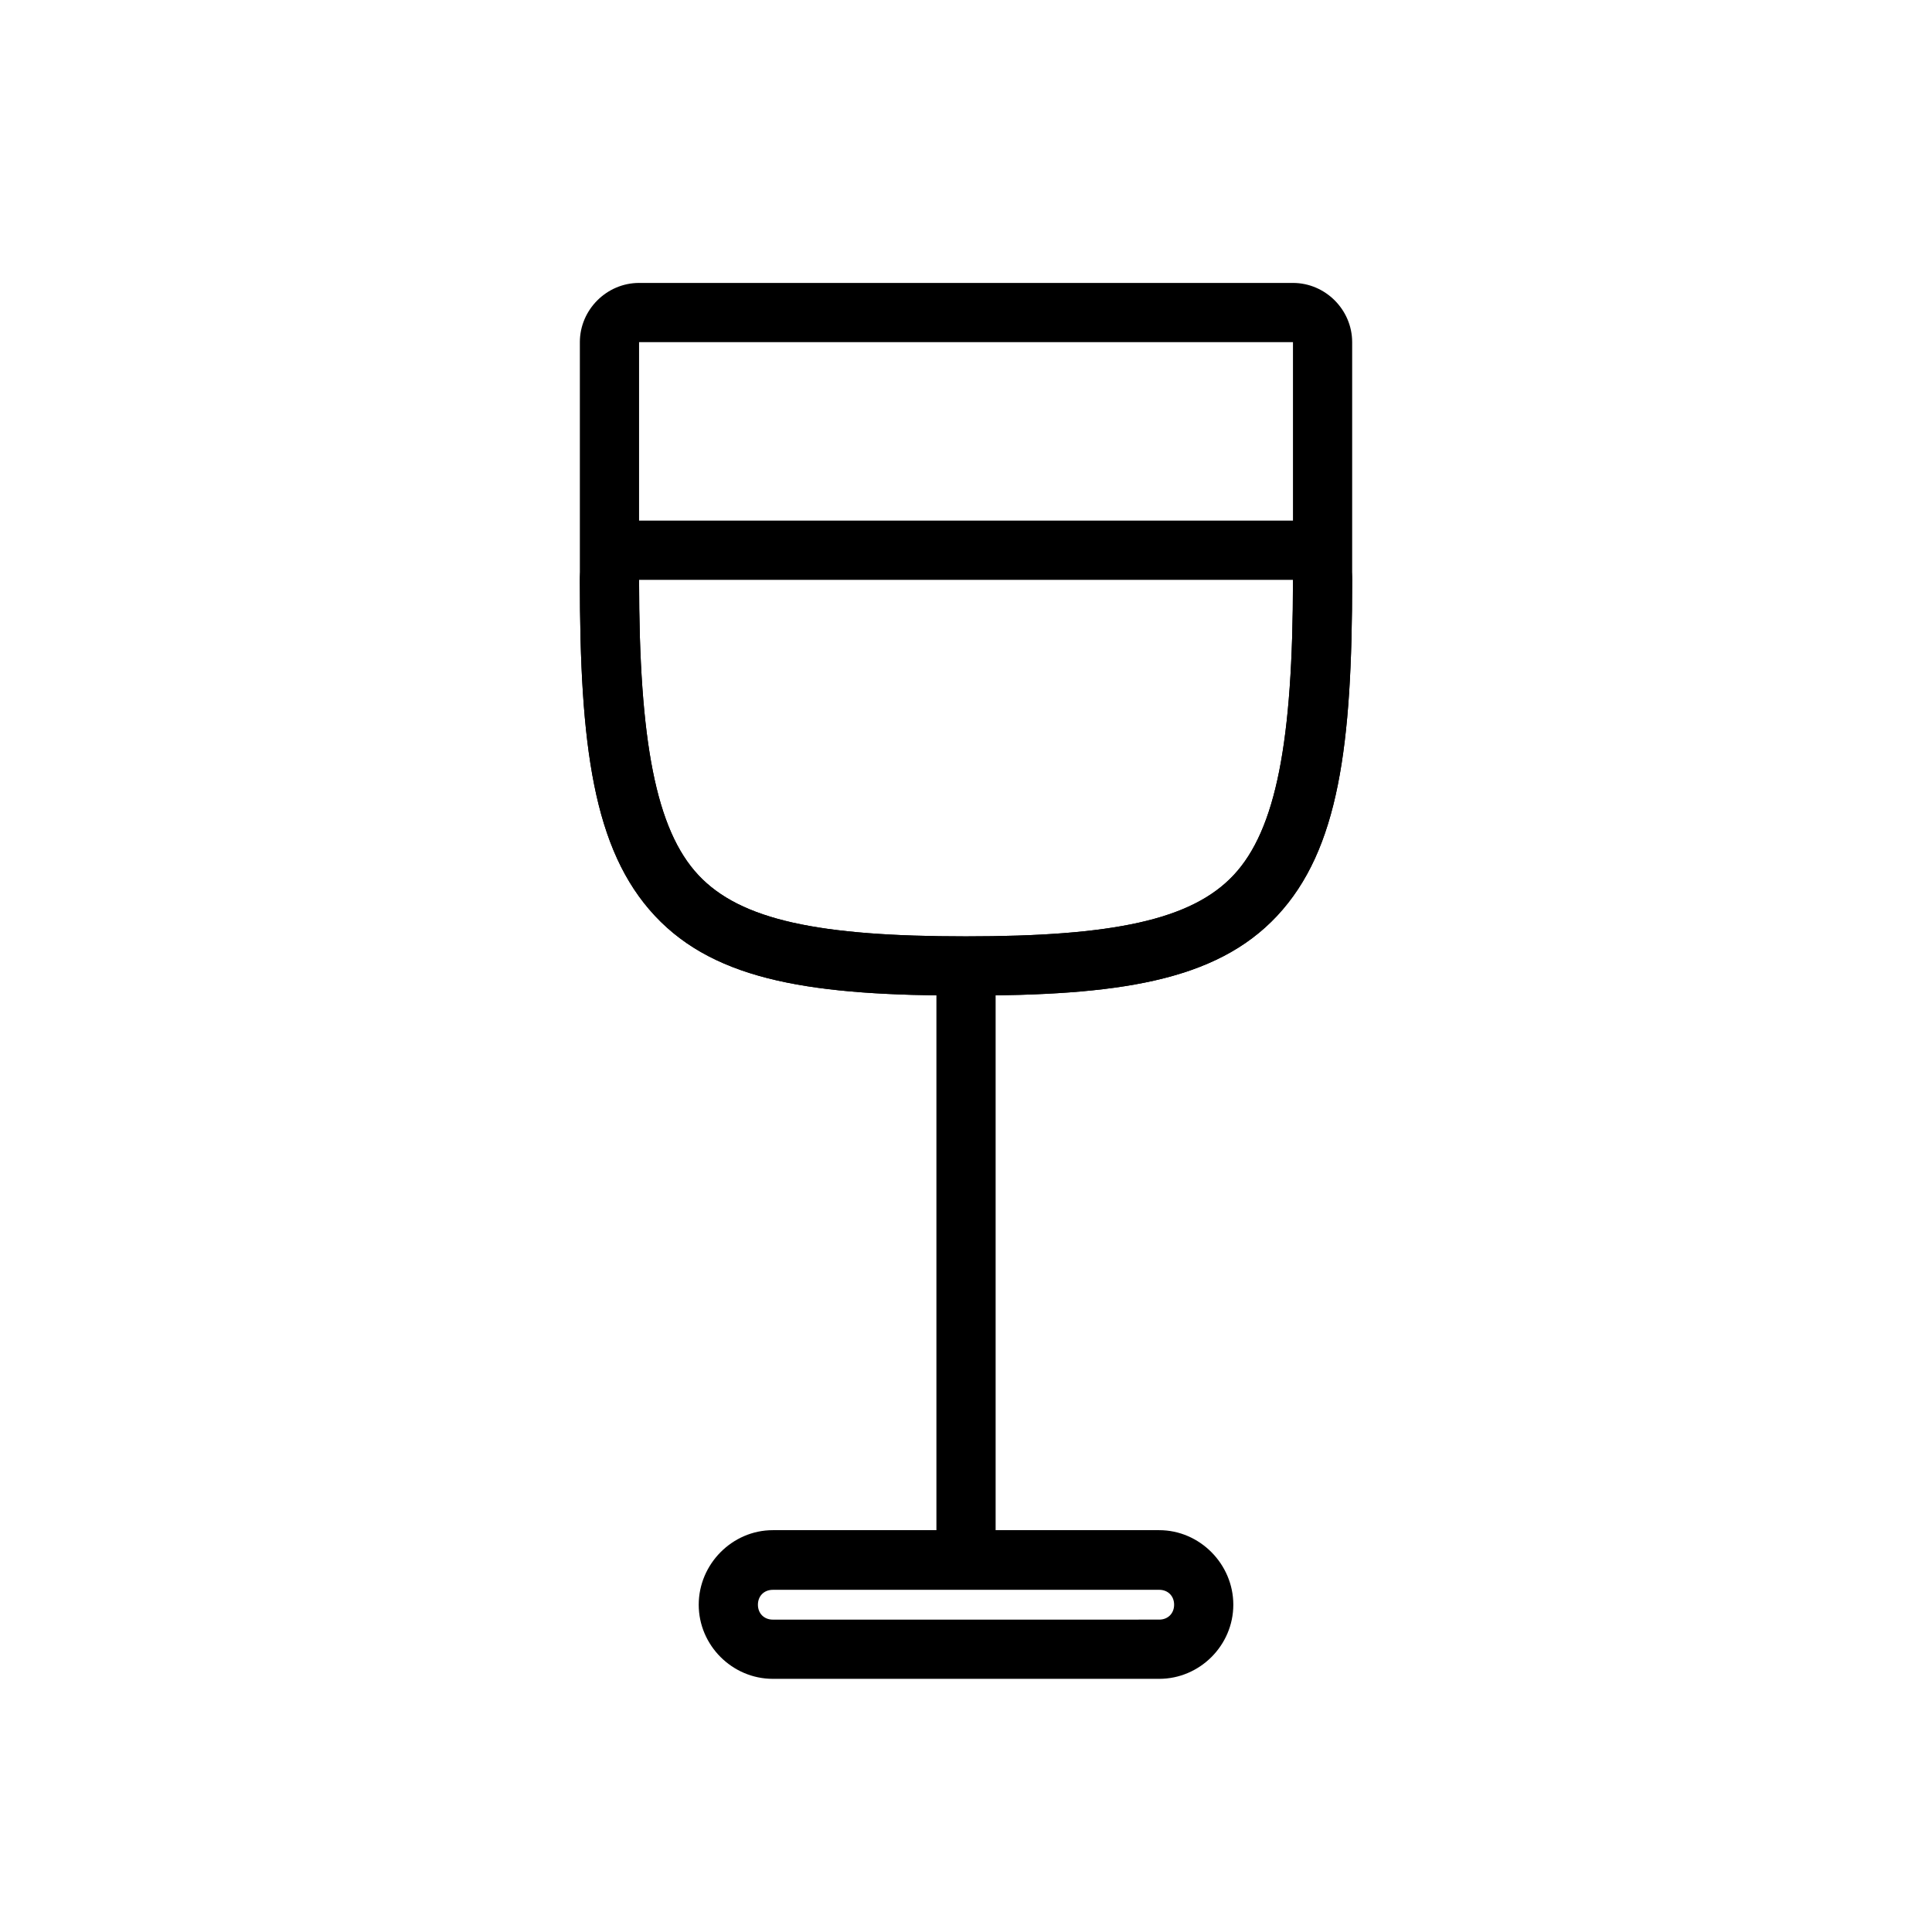 <?xml version="1.0" encoding="UTF-8"?>
<!-- Uploaded to: ICON Repo, www.svgrepo.com, Generator: ICON Repo Mixer Tools -->
<svg fill="#000000" width="800px" height="800px" version="1.1" viewBox="144 144 512 512" xmlns="http://www.w3.org/2000/svg">
 <g>
  <path d="m313.36 218.98c-8.586 0-15.691 7.106-15.691 15.691v62.992c0 43.773 3.512 71.496 19.875 89.023 16.363 17.531 42.516 21.152 82.402 21.152 39.887 0 66.156-3.625 82.516-21.152 16.363-17.531 19.875-45.25 19.875-89.023v-62.992c0-8.586-7.106-15.691-15.691-15.691zm0 15.691h173.29v62.992c0 42.82-4.5 66.227-15.691 78.215-11.191 11.988-32.176 16.27-71.012 16.27-38.836 0-59.703-4.285-70.895-16.27-11.191-11.988-15.691-35.398-15.691-78.215z"/>
  <path d="m392.16 400.05v157.36h15.691v-157.36z"/>
  <path d="m313.36 281.97c-8.586 0-15.691 7.106-15.691 15.691 0 43.773 3.512 71.496 19.875 89.023 16.363 17.531 42.516 21.152 82.402 21.152 39.887 0 66.156-3.625 82.516-21.152 16.363-17.531 19.875-45.25 19.875-89.023 0-8.586-7.106-15.691-15.691-15.691zm0 15.691h173.29c0 42.82-4.5 66.227-15.691 78.215s-32.176 16.27-71.012 16.27c-38.836 0-59.703-4.285-70.895-16.27-11.191-11.988-15.691-35.398-15.691-78.215z"/>
  <path d="m348.81 549.51c-10.766 0-19.641 8.992-19.641 19.758s8.875 19.641 19.641 19.641h102.39c10.766 0 19.641-8.875 19.641-19.641s-8.875-19.758-19.641-19.758zm0 15.805h102.39c2.316 0 3.953 1.637 3.953 3.949 0 2.316-1.637 3.949-3.953 3.949l-102.39 0.004c-2.316 0-3.953-1.637-3.953-3.949 0-2.316 1.637-3.949 3.953-3.949z"/>
 </g>
</svg>